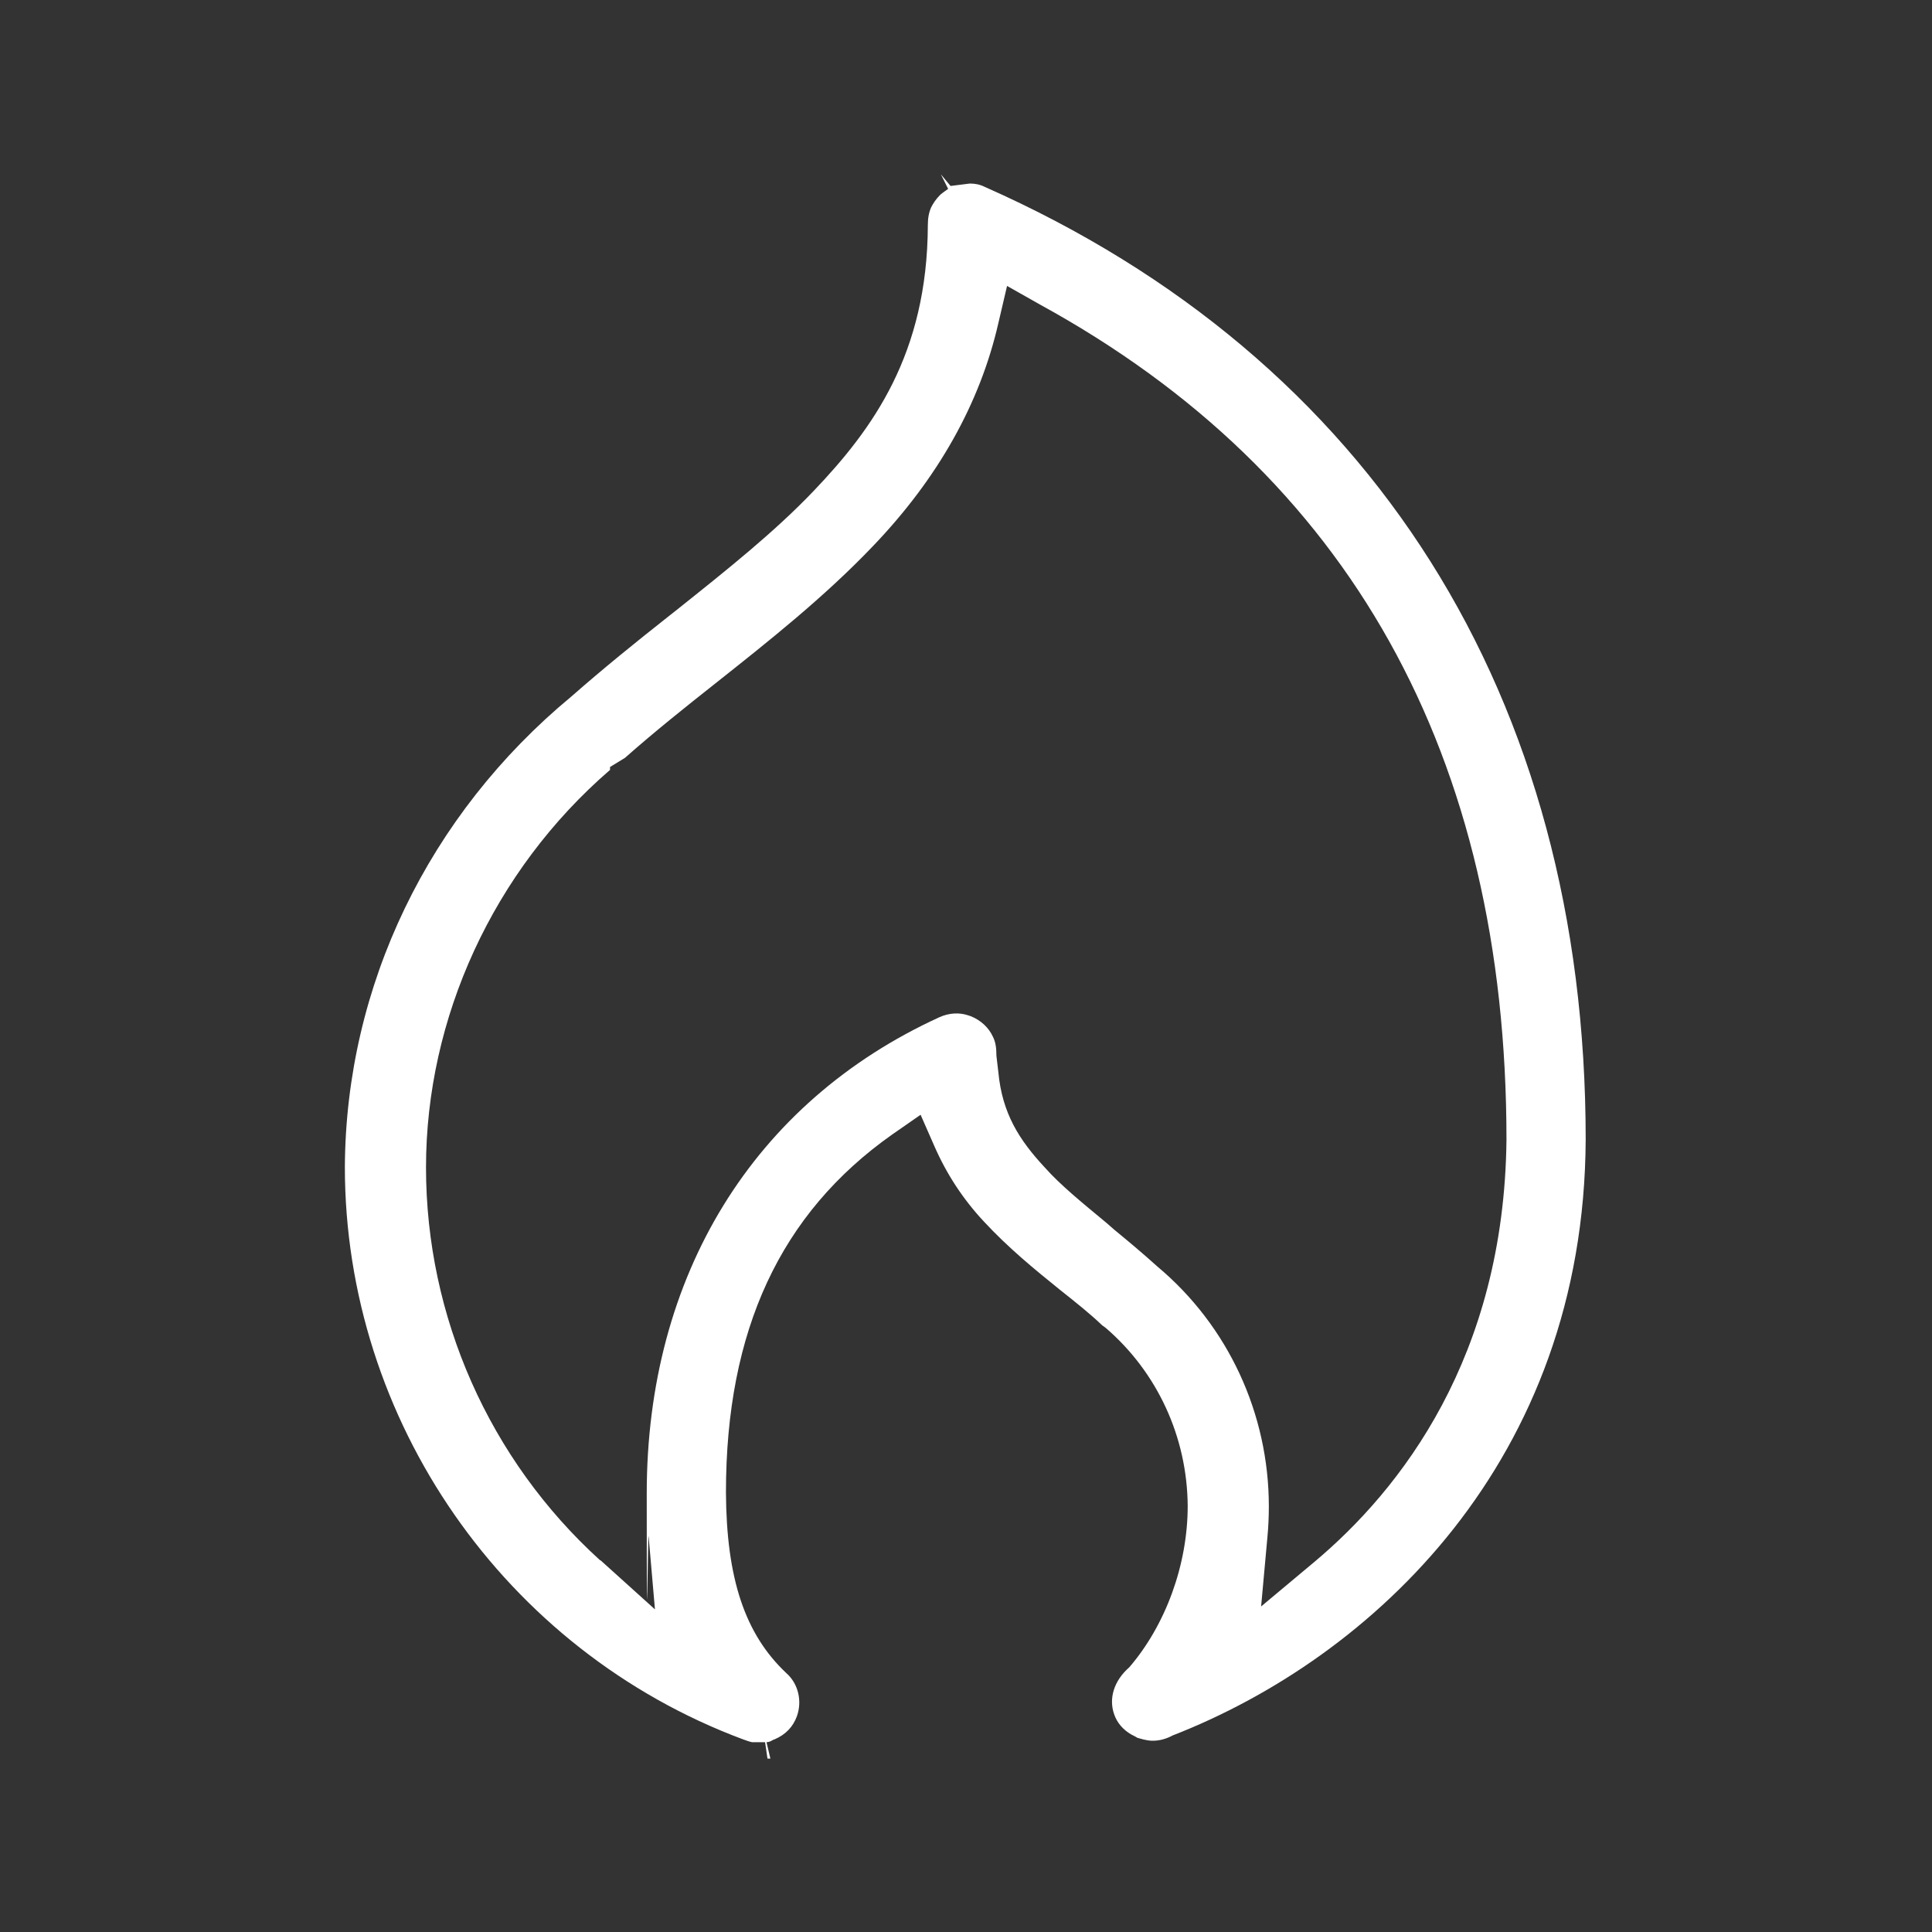 <svg viewBox="0 0 400 400" version="1.1" xmlns="http://www.w3.org/2000/svg" id="Calque_1">
  
  <rect x="0" y="0" width="400" height="400" fill="#333333" stroke="none"/>
  
  <defs>
    <style>
      .st0 {
        fill: #fff;
      }
    </style>
  </defs>
  <path d="M160.4,360.1c2.3-1,3.8-2.6,4.6-4.8,1.1-3.1.3-6.7-2.2-8.9-8.6-8.1-12.4-19.6-12.5-37.4,0-33.6,11.3-57.8,34.4-74.1l5.9-4.1,2.9,6.6c2.5,5.7,5.9,10.9,10.2,15.5,5.1,5.5,10.5,9.9,15.7,14.1,3.4,2.7,6.3,5,8.8,7.4,0,0,.4.3.7.5,10.7,9.2,16.9,22.6,17,36.9,0,12.2-4.6,24.7-12.1,33.4-3.2,2.8-4.3,6.5-3.1,9.8.6,1.7,1.8,3.1,3.5,4.1.6.3,1,.5,1.3.7,2,.6,2.7.6,3.2.6,1.4,0,2.8-.4,4.1-1.1,41.3-16.1,85.2-56.8,85.5-123.4,0-91.6-44.2-161.7-124.4-197.2-1-.5-2-.7-3.1-.7l-4,.5-2-2.4s0,0,0,0l1.5,3c-1.1.8-1.4,1-1.7,1.3-.8.8-1.4,1.7-1.8,2.5-.5,1.1-.7,2.3-.7,3.7-.1,26.7-11.4,42.2-23.6,55-8.1,8.5-17.9,16.3-28.3,24.6l-1.9,1.5c-6.6,5.2-13.4,10.7-20,16.5-29.6,24.5-46.7,59.9-46.9,97.4,0,52.5,33.1,100.1,82.4,118.5.8.3,1.4.5,1.9.6h1.6c0,0,1.1,0,1.1,0l.5,3.4h.6c0,0-.8-3.4-.8-3.4.5,0,.9-.2,1.4-.5ZM124.2,323c-22.9-20.8-36-50.4-36-81.3s13.9-61.4,38.1-82.3v-.6l3.1-1.9c6.1-5.4,12.5-10.5,18.7-15.4,11.1-8.8,22.6-17.9,32.7-28.5,13.4-14,22.1-29.5,25.9-46.1l1.8-7.7,6.9,3.9c64,35.1,96.5,93.2,96.5,172.9-.5,45-21.9,72.4-39.8,87.4l-11,9.2,1.3-14.3c.2-2.1.3-4.3.3-6.4,0-19.2-8.4-37.4-23.1-49.7-3.1-2.8-6.1-5.3-8.9-7.6l-1.6-1.4c-5.3-4.4-9.5-7.8-12.8-11.5-5.3-5.7-8.8-11.2-9.6-19.7l-.4-3.4c0-1.7-.2-2.9-.7-3.9-.9-2-2.6-3.5-4.6-4.3l-.6-.2c-1.8-.6-3.9-.5-5.9.4-38.5,17.6-60.6,53.5-60.6,98.6s.2,6.1.4,9l1.3,15-11.2-10.1Z" class="st0"></path>
</svg>